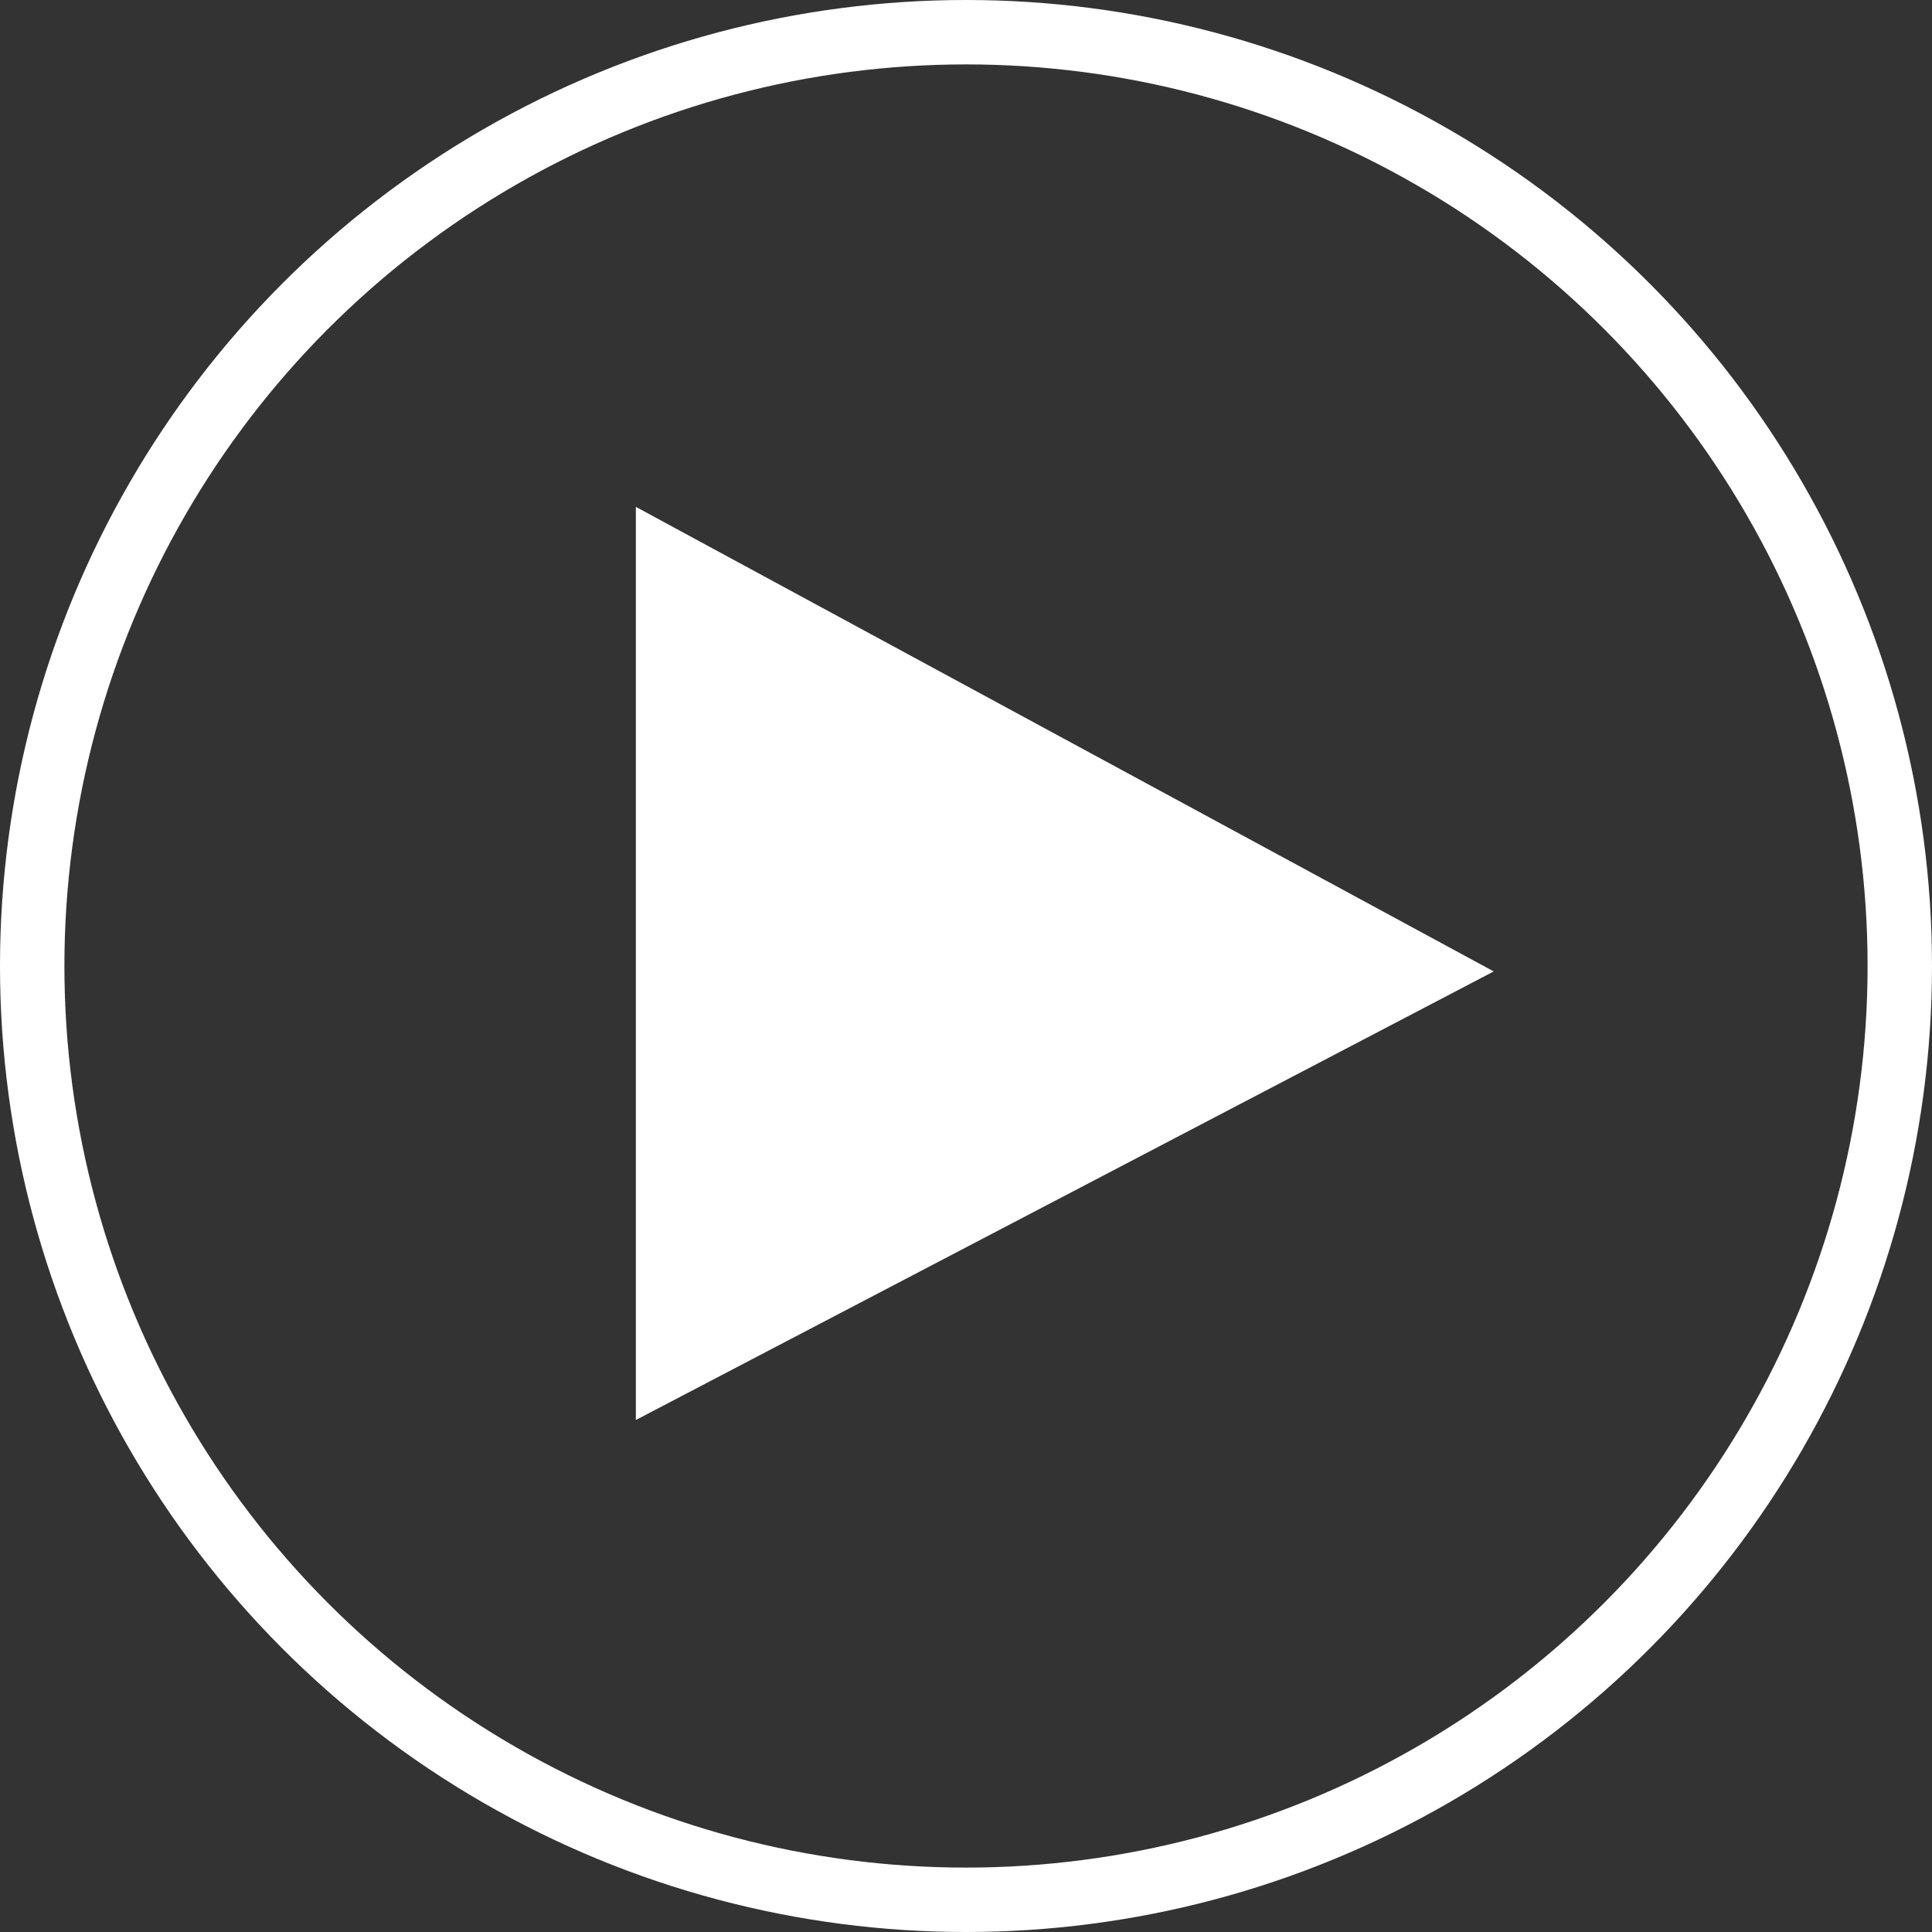 <svg xmlns="http://www.w3.org/2000/svg" width="89.992" height="89.992"><rect width="100%" height="100%" fill="#333333" stroke="none"/><g data-name="Group 1729"><path data-name="Path 1123" d="M29.618 23.61l39.959 21.639-39.959 20.894z" fill="#fff"/><g data-name="Ellipse 10" stroke="#fff" stroke-width="3" fill="none"><circle cx="44.996" cy="44.996" r="44.996" stroke="none"/><circle cx="44.996" cy="44.996" r="43.496"/></g></g></svg>